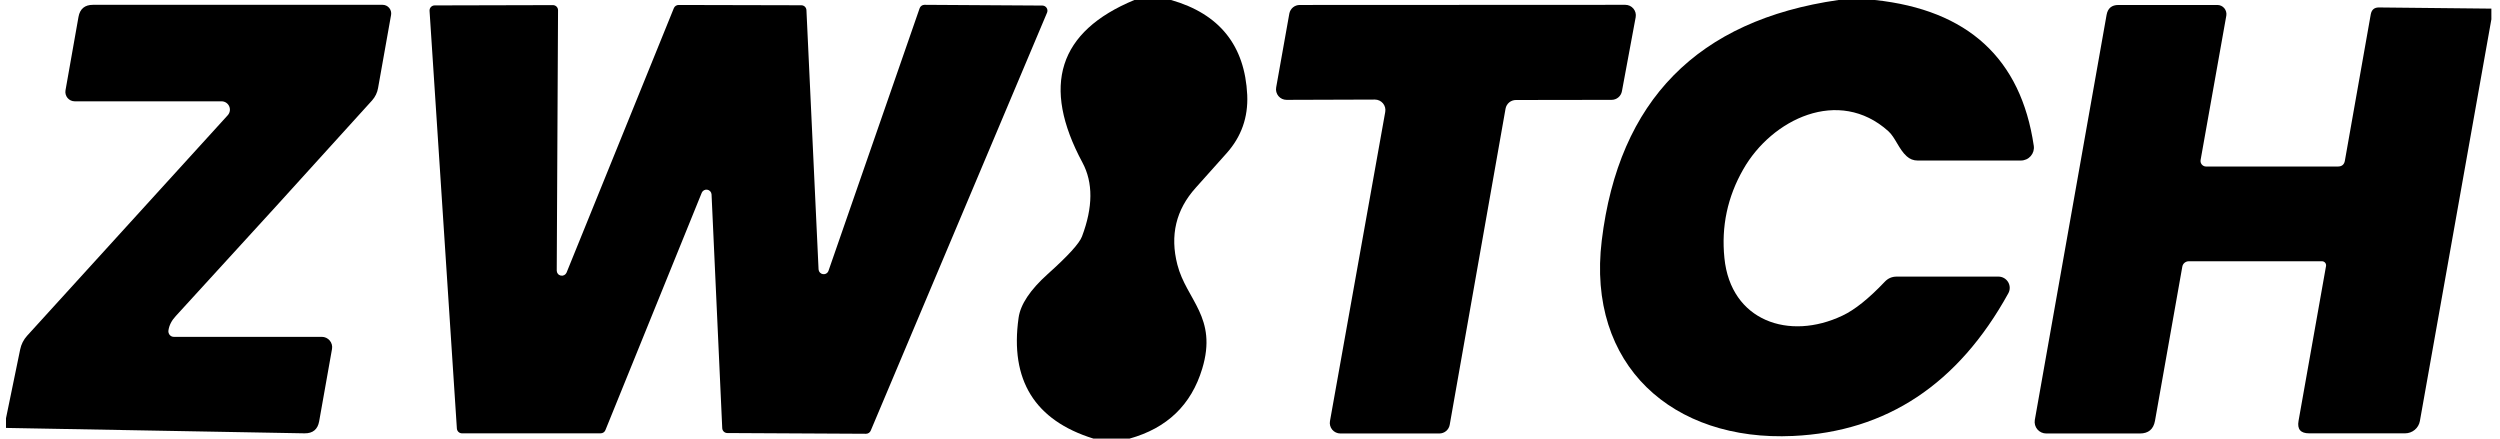 <svg width="171" height="30" viewBox="0 0 171 30" fill="none" xmlns="http://www.w3.org/2000/svg">
<g id="Pasted-20240807-132337 1" clip-path="url(#clip0_2530_61067)">
<path id="Vector" d="M80.1 0C83.414 0.947 85.15 3.113 85.311 6.5C85.377 8.027 84.907 9.353 83.9 10.48C83.194 11.267 82.487 12.057 81.781 12.85C80.434 14.35 80.017 16.1 80.531 18.1C81.15 20.52 83.3 21.7 82.231 25.22C81.484 27.693 79.827 29.287 77.26 30H74.79C70.777 28.753 69.07 26 69.671 21.74C69.797 20.827 70.46 19.83 71.66 18.75C73.054 17.503 73.837 16.643 74.01 16.17C74.764 14.17 74.774 12.487 74.04 11.12C71.214 5.86 72.397 2.153 77.591 0H80.1Z" fill="black"/>
<path id="Vector_2" d="M128.24 0C134.607 0.68 138.23 4.003 139.11 9.97C139.129 10.095 139.12 10.223 139.085 10.344C139.049 10.466 138.987 10.578 138.904 10.674C138.82 10.77 138.717 10.847 138.601 10.899C138.484 10.952 138.358 10.98 138.23 10.98H131.16C130.88 10.98 130.634 10.883 130.42 10.69C129.88 10.21 129.64 9.4 129.16 8.97C125.77 5.93 121.19 8.15 119.24 11.58C118.16 13.467 117.73 15.49 117.95 17.65C118.38 21.96 122.38 23.32 126.02 21.59C126.86 21.197 127.827 20.423 128.92 19.27C129.14 19.037 129.41 18.92 129.73 18.92H136.7C136.834 18.921 136.964 18.956 137.08 19.023C137.195 19.09 137.291 19.185 137.359 19.3C137.426 19.415 137.463 19.545 137.465 19.678C137.467 19.812 137.434 19.943 137.37 20.06C133.944 26.273 129.037 29.527 122.65 29.82C114.42 30.21 108.52 25 109.56 16.45C110.72 6.87 116.117 1.387 125.75 0H128.24Z" fill="black"/>
<path id="Vector_3" d="M0.41 29.27V28.61L1.38 23.9C1.454 23.547 1.61 23.237 1.85 22.97L15.58 7.88C15.653 7.798 15.701 7.697 15.719 7.589C15.736 7.481 15.721 7.37 15.677 7.269C15.633 7.169 15.56 7.084 15.469 7.024C15.377 6.963 15.27 6.931 15.16 6.93H5.11C5.017 6.93 4.925 6.909 4.84 6.87C4.756 6.831 4.681 6.773 4.621 6.702C4.561 6.63 4.517 6.546 4.493 6.456C4.469 6.366 4.464 6.272 4.48 6.18L5.37 1.15C5.47 0.603 5.8 0.33 6.36 0.33H26.17C26.256 0.33 26.341 0.349 26.419 0.385C26.497 0.422 26.565 0.475 26.621 0.54C26.676 0.606 26.716 0.683 26.738 0.766C26.761 0.849 26.765 0.935 26.75 1.02L25.86 6.02C25.808 6.333 25.666 6.628 25.45 6.87C21.15 11.63 16.677 16.543 12.03 21.61C11.737 21.923 11.567 22.257 11.52 22.61C11.513 22.664 11.517 22.719 11.533 22.771C11.548 22.823 11.574 22.871 11.609 22.912C11.644 22.953 11.688 22.985 11.736 23.008C11.785 23.03 11.837 23.041 11.89 23.04H22.01C22.114 23.04 22.216 23.062 22.31 23.106C22.404 23.15 22.487 23.213 22.553 23.292C22.62 23.371 22.669 23.464 22.696 23.564C22.723 23.663 22.728 23.768 22.71 23.87L21.83 28.82C21.73 29.373 21.397 29.647 20.83 29.64L0.41 29.27Z" fill="black"/>
<path id="Vector_4" d="M38.751 18.65L46.09 0.56C46.117 0.494 46.162 0.438 46.221 0.399C46.28 0.359 46.35 0.339 46.42 0.34L54.81 0.36C54.9 0.36 54.986 0.394 55.051 0.455C55.116 0.517 55.155 0.601 55.16 0.69L55.99 18.43C55.996 18.511 56.029 18.587 56.084 18.645C56.14 18.704 56.214 18.742 56.294 18.753C56.374 18.763 56.455 18.746 56.524 18.703C56.592 18.661 56.644 18.596 56.67 18.52L62.901 0.57C62.923 0.5 62.968 0.44 63.027 0.397C63.086 0.354 63.157 0.33 63.23 0.33L71.3 0.38C71.357 0.381 71.413 0.395 71.463 0.423C71.513 0.45 71.555 0.489 71.587 0.536C71.618 0.583 71.638 0.637 71.644 0.694C71.65 0.75 71.641 0.807 71.621 0.86L59.56 29.45C59.535 29.514 59.491 29.569 59.434 29.608C59.377 29.648 59.31 29.669 59.24 29.67L49.751 29.62C49.661 29.62 49.575 29.586 49.51 29.525C49.445 29.463 49.406 29.379 49.401 29.29L48.67 13.3C48.666 13.222 48.635 13.147 48.583 13.088C48.531 13.029 48.46 12.99 48.383 12.976C48.305 12.962 48.226 12.975 48.156 13.012C48.087 13.049 48.032 13.108 48.001 13.18L41.41 29.42C41.384 29.486 41.339 29.542 41.28 29.581C41.221 29.62 41.151 29.641 41.081 29.64H31.601C31.511 29.64 31.425 29.606 31.36 29.545C31.295 29.483 31.256 29.399 31.25 29.31L29.381 0.74C29.378 0.692 29.385 0.645 29.401 0.6C29.418 0.555 29.443 0.514 29.476 0.479C29.508 0.445 29.548 0.417 29.592 0.398C29.636 0.38 29.683 0.37 29.73 0.37L37.821 0.35C37.913 0.35 38.002 0.387 38.068 0.452C38.134 0.518 38.17 0.607 38.17 0.7L38.081 18.51C38.081 18.59 38.109 18.668 38.159 18.73C38.21 18.792 38.281 18.834 38.359 18.851C38.437 18.867 38.519 18.856 38.59 18.82C38.661 18.783 38.718 18.723 38.751 18.65Z" fill="black"/>
<path id="Vector_5" d="M102.98 7.43L99.16 29.06C99.13 29.226 99.042 29.376 98.912 29.484C98.783 29.592 98.619 29.65 98.45 29.65H91.68C91.575 29.65 91.47 29.627 91.374 29.582C91.279 29.538 91.194 29.473 91.126 29.392C91.058 29.31 91.009 29.215 90.982 29.113C90.955 29.011 90.951 28.904 90.97 28.8L94.75 7.66C94.769 7.556 94.765 7.449 94.739 7.347C94.712 7.245 94.663 7.15 94.595 7.068C94.527 6.987 94.442 6.922 94.346 6.877C94.251 6.833 94.146 6.81 94.04 6.81L88 6.83C87.895 6.83 87.79 6.807 87.694 6.763C87.599 6.718 87.514 6.653 87.446 6.572C87.378 6.49 87.329 6.395 87.302 6.293C87.275 6.191 87.271 6.084 87.29 5.98L88.19 0.93C88.221 0.764 88.309 0.614 88.438 0.506C88.568 0.398 88.732 0.34 88.9 0.34L111.17 0.33C111.276 0.33 111.381 0.353 111.476 0.397C111.572 0.442 111.657 0.507 111.725 0.588C111.793 0.67 111.842 0.765 111.869 0.867C111.895 0.969 111.899 1.076 111.88 1.18L110.94 6.24C110.91 6.406 110.822 6.556 110.692 6.664C110.563 6.772 110.399 6.83 110.23 6.83L103.69 6.84C103.522 6.84 103.358 6.898 103.228 7.006C103.099 7.114 103.011 7.264 102.98 7.43Z" fill="black"/>
<path id="Vector_6" d="M170.41 0.59V1.32L165.52 28.8C165.478 29.035 165.354 29.248 165.169 29.401C164.985 29.555 164.752 29.639 164.51 29.64H157.94C157.36 29.64 157.12 29.357 157.22 28.79L159.1 18.2C159.108 18.159 159.106 18.117 159.095 18.077C159.085 18.037 159.065 18 159.038 17.969C159.012 17.937 158.978 17.912 158.941 17.895C158.903 17.878 158.862 17.869 158.82 17.87H149.71C149.604 17.871 149.501 17.908 149.421 17.976C149.34 18.044 149.287 18.137 149.27 18.24L147.4 28.79C147.294 29.363 146.95 29.65 146.37 29.65H139.96C139.846 29.65 139.732 29.625 139.628 29.577C139.524 29.529 139.431 29.458 139.357 29.371C139.283 29.283 139.229 29.181 139.198 29.07C139.168 28.959 139.162 28.843 139.18 28.73L144.09 1.02C144.17 0.567 144.44 0.34 144.9 0.34H151.67C151.76 0.34 151.849 0.36 151.93 0.398C152.011 0.436 152.084 0.492 152.142 0.561C152.2 0.631 152.242 0.712 152.266 0.8C152.29 0.888 152.295 0.98 152.28 1.07L150.52 10.95C150.512 11.004 150.515 11.059 150.529 11.111C150.544 11.164 150.57 11.213 150.605 11.255C150.64 11.296 150.684 11.33 150.733 11.353C150.782 11.377 150.836 11.389 150.89 11.39H159.91C160.184 11.39 160.344 11.257 160.39 10.99L162.16 0.98C162.22 0.66 162.41 0.503 162.73 0.51L170.41 0.59Z" fill="black"/>
</g>
<defs>
<clipPath id="clip0_2530_61067">
<rect width="170" height="30" fill="white" transform="translate(0.41)"/>
</clipPath>
</defs>
</svg>
